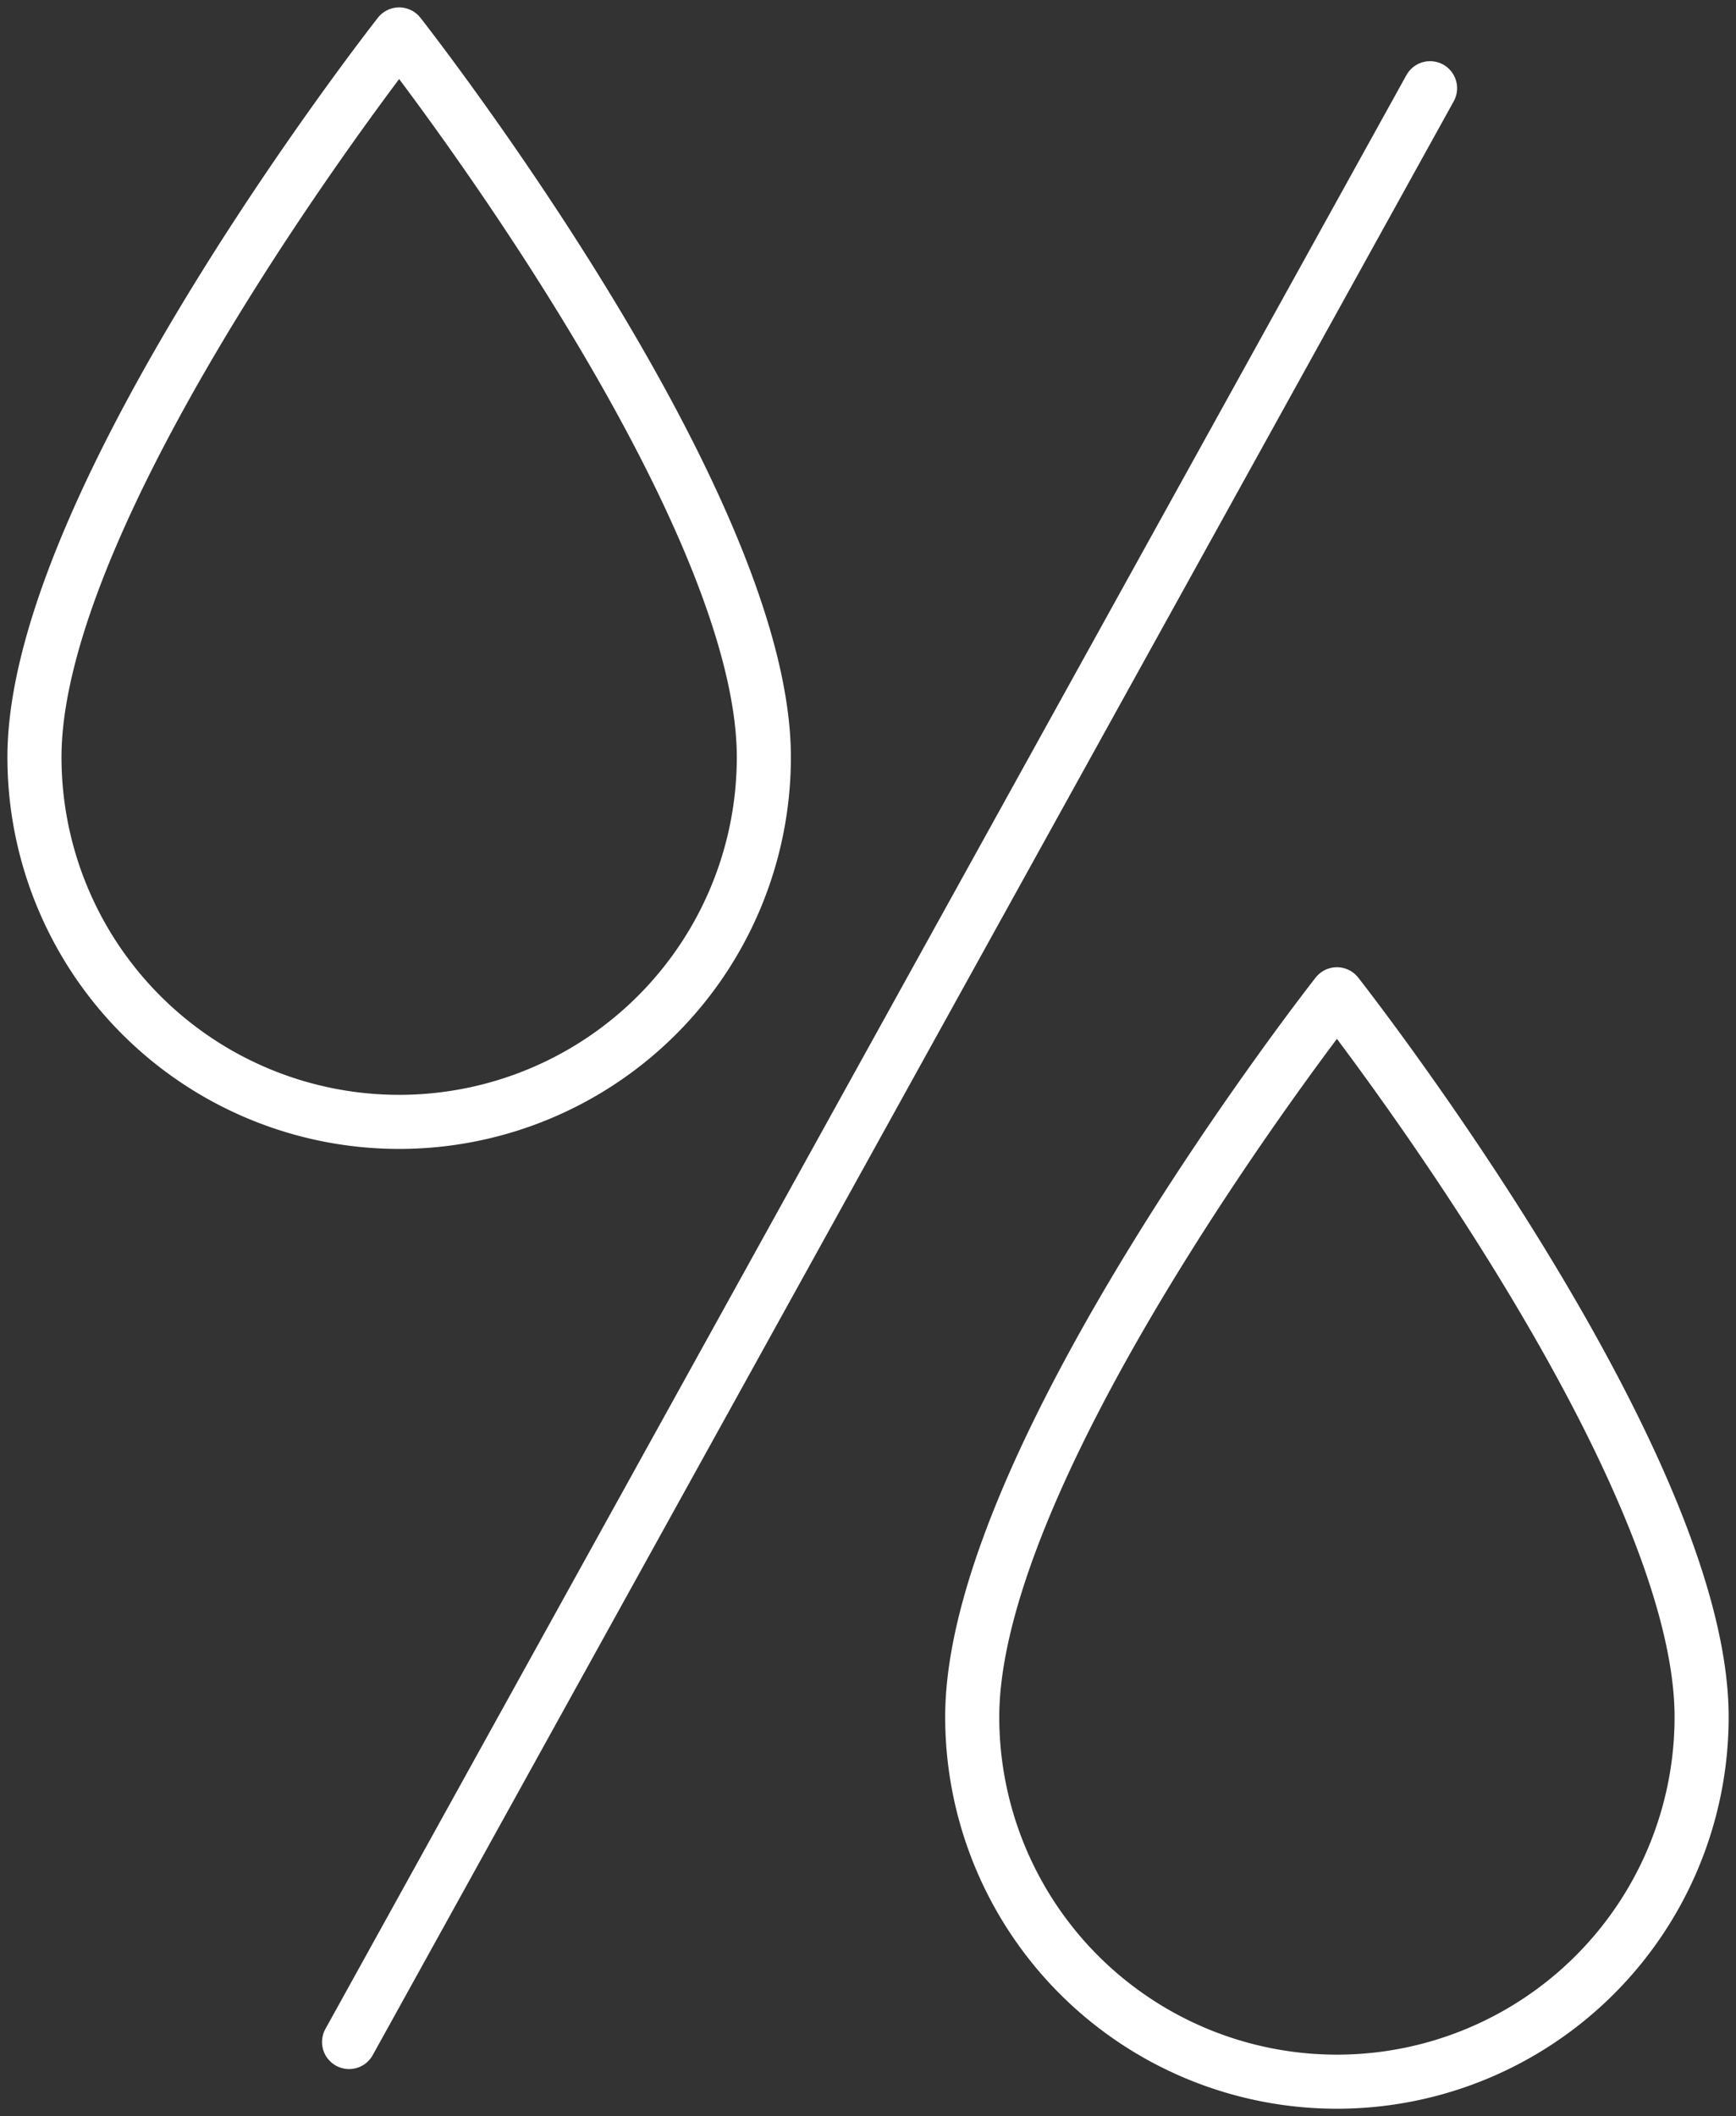 <svg xmlns="http://www.w3.org/2000/svg" xmlns:xlink="http://www.w3.org/1999/xlink" width="26" height="31.691" viewBox="0 0 26 31.691"><rect x="0" y="0" width="26" height="31.691" fill="#333333" stroke="none"/><defs><clipPath id="a"><rect width="26" height="31.691" fill="none"/></clipPath></defs><g clip-path="url(#a)"><line y1="29.26" x2="16.19" transform="translate(5.228 1.321)" fill="none" stroke="#fff" stroke-linecap="round" stroke-width="0.81"/><path d="M38.729,52.507a5.462,5.462,0,0,0,5.462-5.462c0-3.871-5.462-10.823-5.462-10.823s-5.462,6.951-5.462,10.823A5.462,5.462,0,0,0,38.729,52.507Z" transform="translate(-18.706 -21.332)" fill="none" stroke="#fff" stroke-linecap="round" stroke-linejoin="round" stroke-width="0.81"/><path d="M27.708,41.227a5.462,5.462,0,0,0,5.462-5.462c0-3.871-5.462-10.823-5.462-10.823s-5.462,6.951-5.462,10.823A5.462,5.462,0,0,0,27.708,41.227Z" transform="translate(-21.73 -24.426)" fill="none" stroke="#fff" stroke-linecap="round" stroke-linejoin="round" stroke-width="0.81"/><path d="M33.29,44.715" transform="translate(-18.7 -19.002)" fill="#0ad" stroke="#fff" stroke-miterlimit="10" stroke-width="1"/></g></svg>